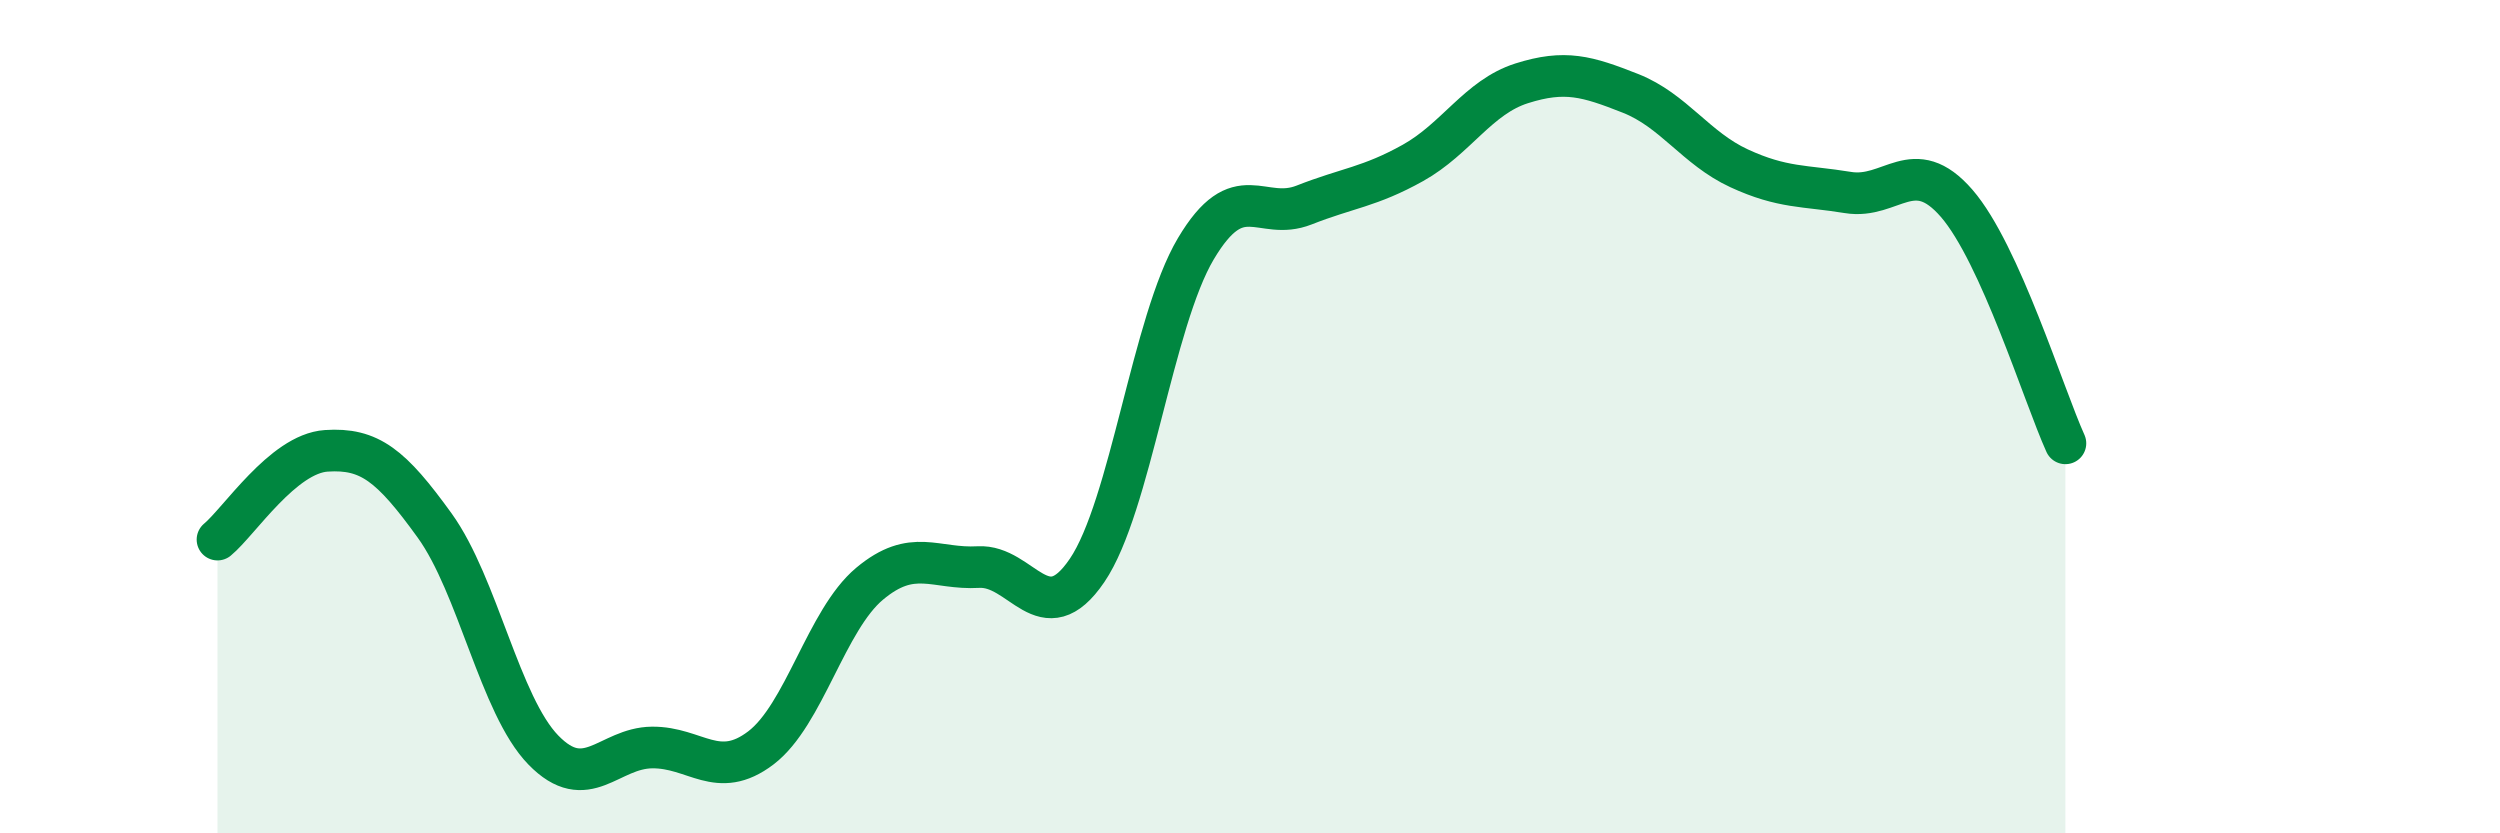 
    <svg width="60" height="20" viewBox="0 0 60 20" xmlns="http://www.w3.org/2000/svg">
      <path
        d="M 5.22,12.95 C 5.74,12.52 6.79,10.89 7.83,10.82 C 8.87,10.75 9.39,11.17 10.43,12.61 C 11.47,14.05 12,16.93 13.04,18 C 14.08,19.07 14.61,17.95 15.65,17.94 C 16.69,17.93 17.22,18.74 18.26,17.95 C 19.3,17.16 19.83,14.88 20.87,14.01 C 21.91,13.14 22.44,13.67 23.48,13.61 C 24.52,13.55 25.05,15.22 26.09,13.69 C 27.13,12.16 27.66,7.72 28.7,5.97 C 29.74,4.22 30.26,5.33 31.3,4.92 C 32.34,4.51 32.87,4.49 33.91,3.91 C 34.95,3.33 35.48,2.33 36.52,2 C 37.56,1.67 38.09,1.83 39.13,2.24 C 40.17,2.65 40.7,3.56 41.74,4.04 C 42.78,4.52 43.31,4.45 44.35,4.62 C 45.39,4.79 45.92,3.68 46.96,4.88 C 48,6.08 49.05,9.49 49.57,10.64L49.57 20L5.22 20Z"
        fill="#008740"
        opacity="0.1"
        stroke-linecap="round"
        stroke-linejoin="round"
      />
      <path
        d="M 5.22,12.95 C 5.74,12.52 6.79,10.89 7.83,10.82 C 8.87,10.75 9.39,11.17 10.43,12.61 C 11.47,14.05 12,16.93 13.04,18 C 14.08,19.07 14.61,17.95 15.65,17.94 C 16.69,17.93 17.22,18.74 18.26,17.95 C 19.3,17.16 19.83,14.88 20.87,14.01 C 21.91,13.14 22.44,13.67 23.48,13.61 C 24.52,13.55 25.05,15.22 26.09,13.69 C 27.13,12.16 27.66,7.72 28.7,5.97 C 29.74,4.22 30.26,5.33 31.3,4.92 C 32.34,4.51 32.87,4.49 33.91,3.91 C 34.95,3.33 35.48,2.33 36.52,2 C 37.56,1.67 38.09,1.83 39.13,2.24 C 40.17,2.65 40.7,3.56 41.74,4.04 C 42.78,4.52 43.31,4.45 44.35,4.62 C 45.39,4.79 45.92,3.68 46.96,4.88 C 48,6.08 49.05,9.49 49.57,10.64"
        stroke="#008740"
        stroke-width="1"
        fill="none"
        stroke-linecap="round"
        stroke-linejoin="round"
      />
    </svg>
  